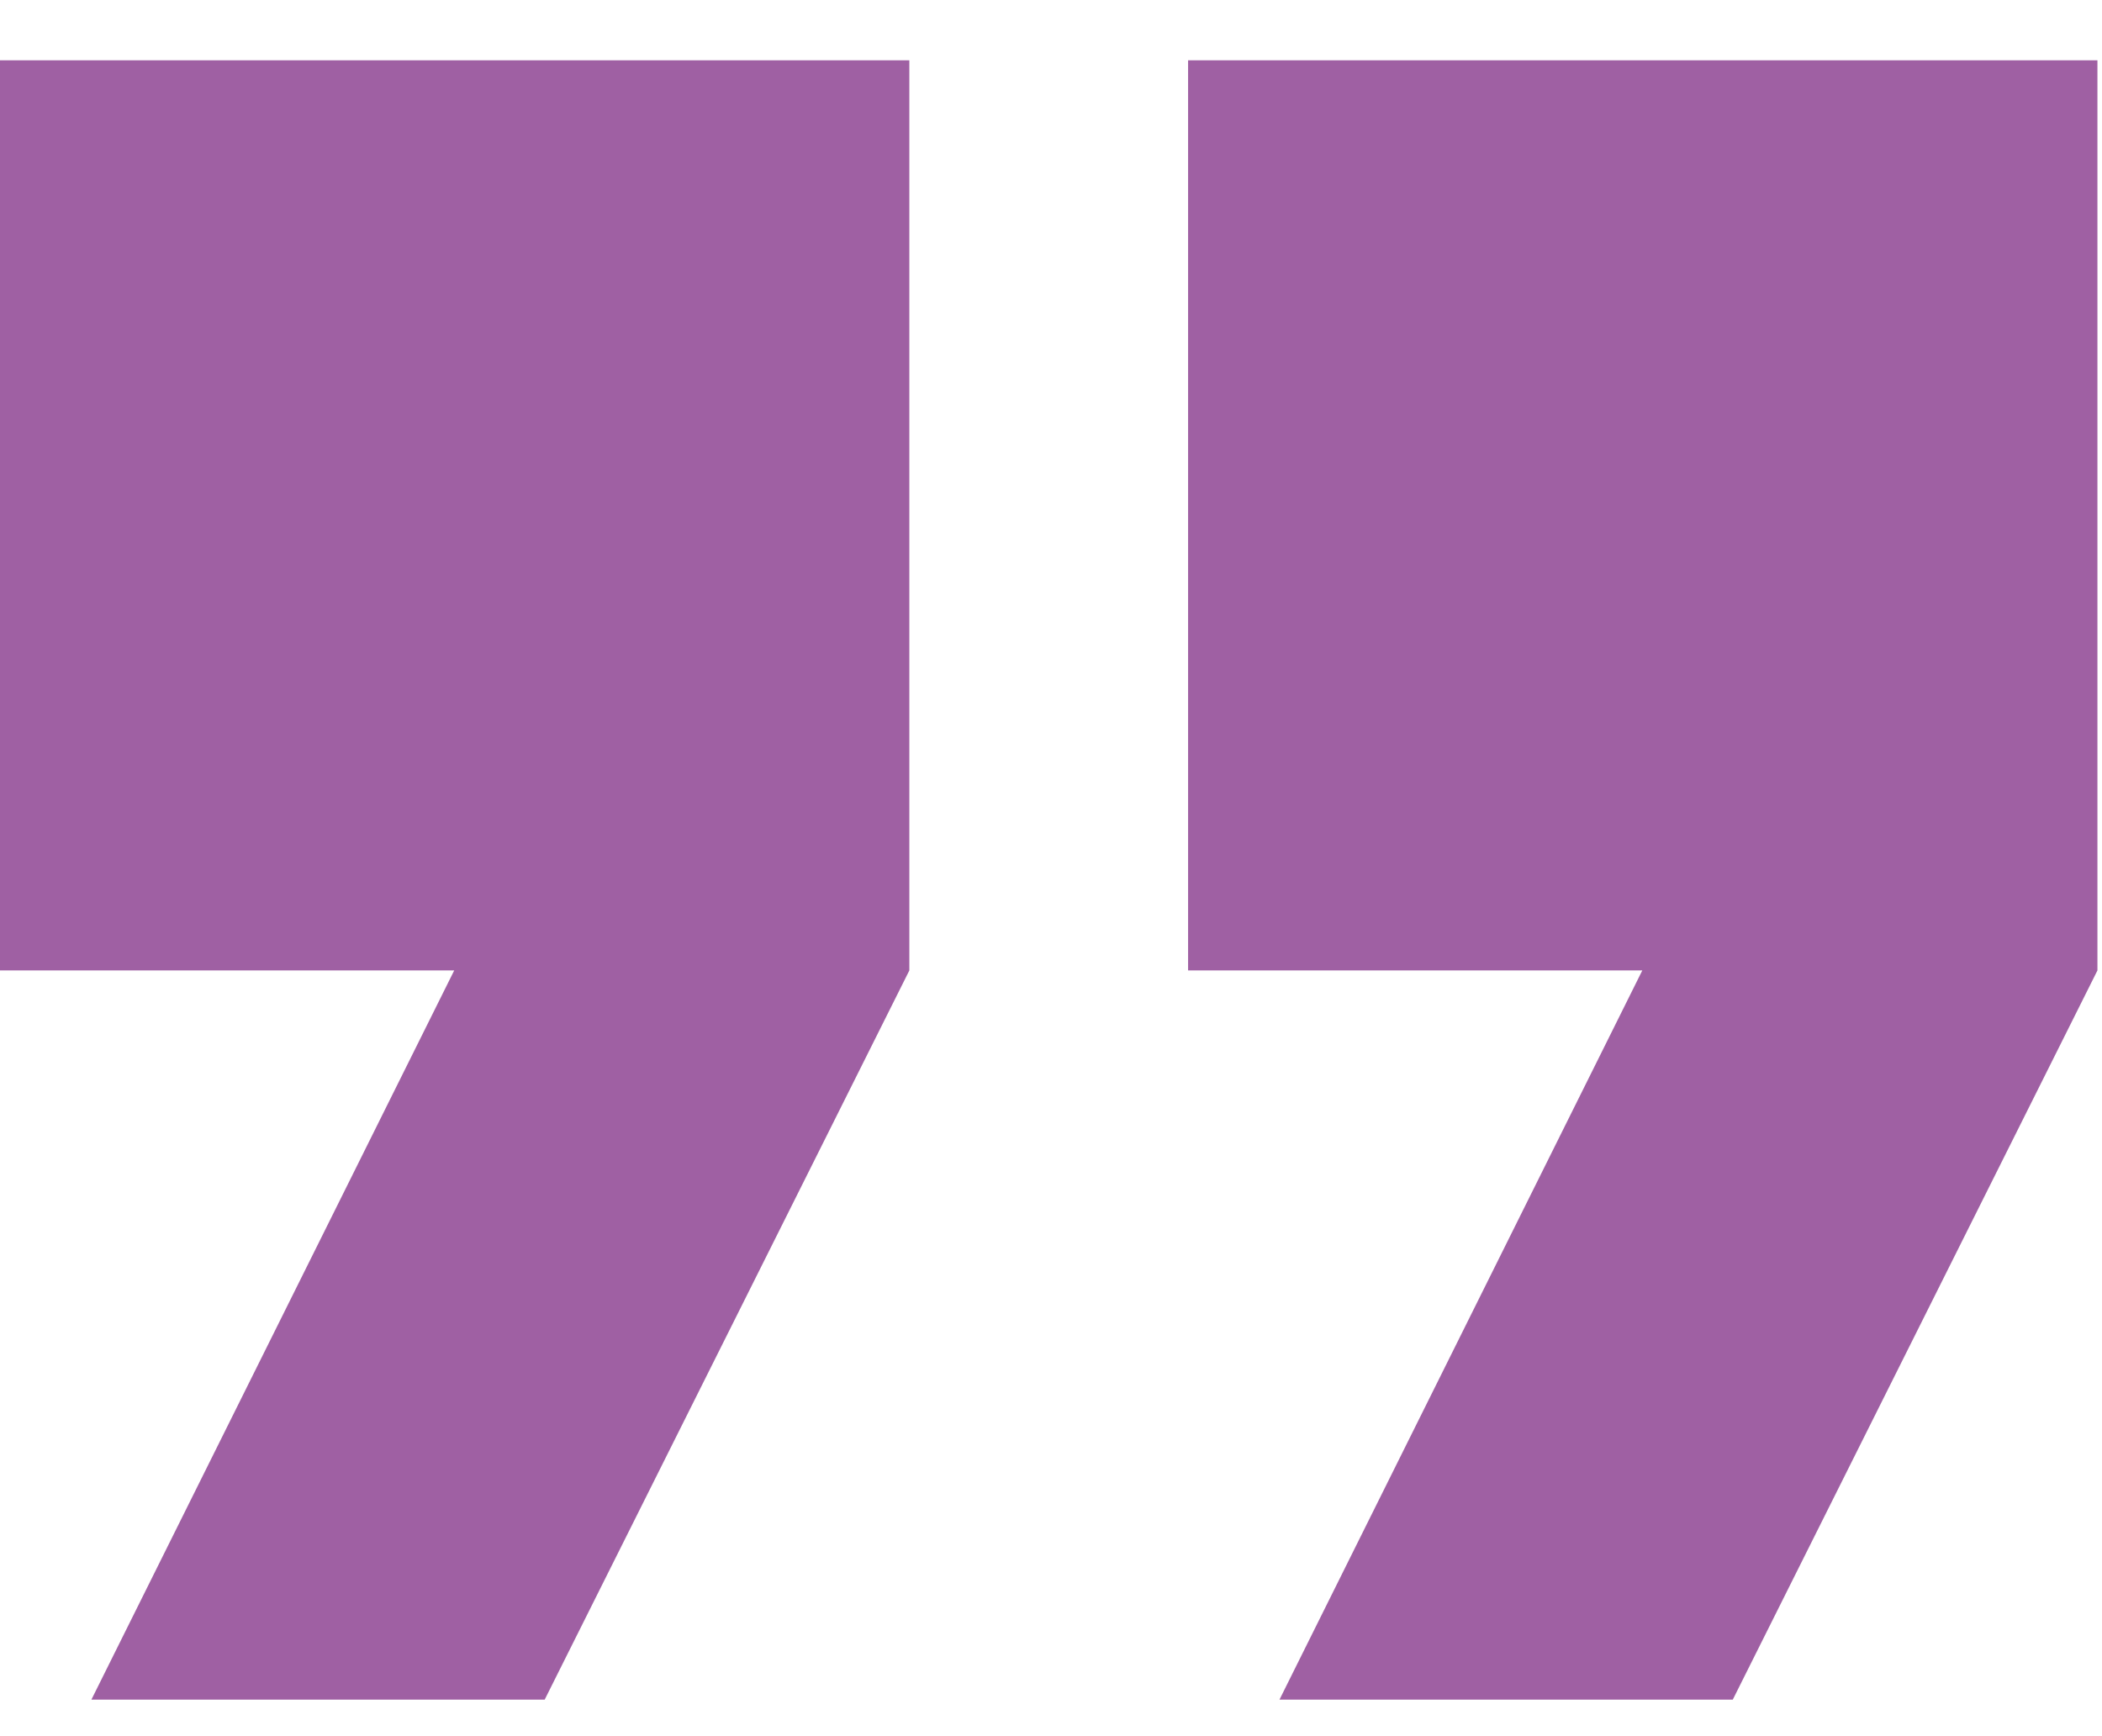 <svg width="23" height="19" viewBox="0 0 23 19" fill="none" xmlns="http://www.w3.org/2000/svg">
<path d="M0 0.66H9.95V10.62L5.96 18.6H1L4.97 10.62H0V0.66Z" fill="#9F60A3"/>
<path d="M13 0.66H22.95V10.62L18.96 18.6H14L17.97 10.62H13V0.66Z" fill="#9F60A3"/>
</svg>
